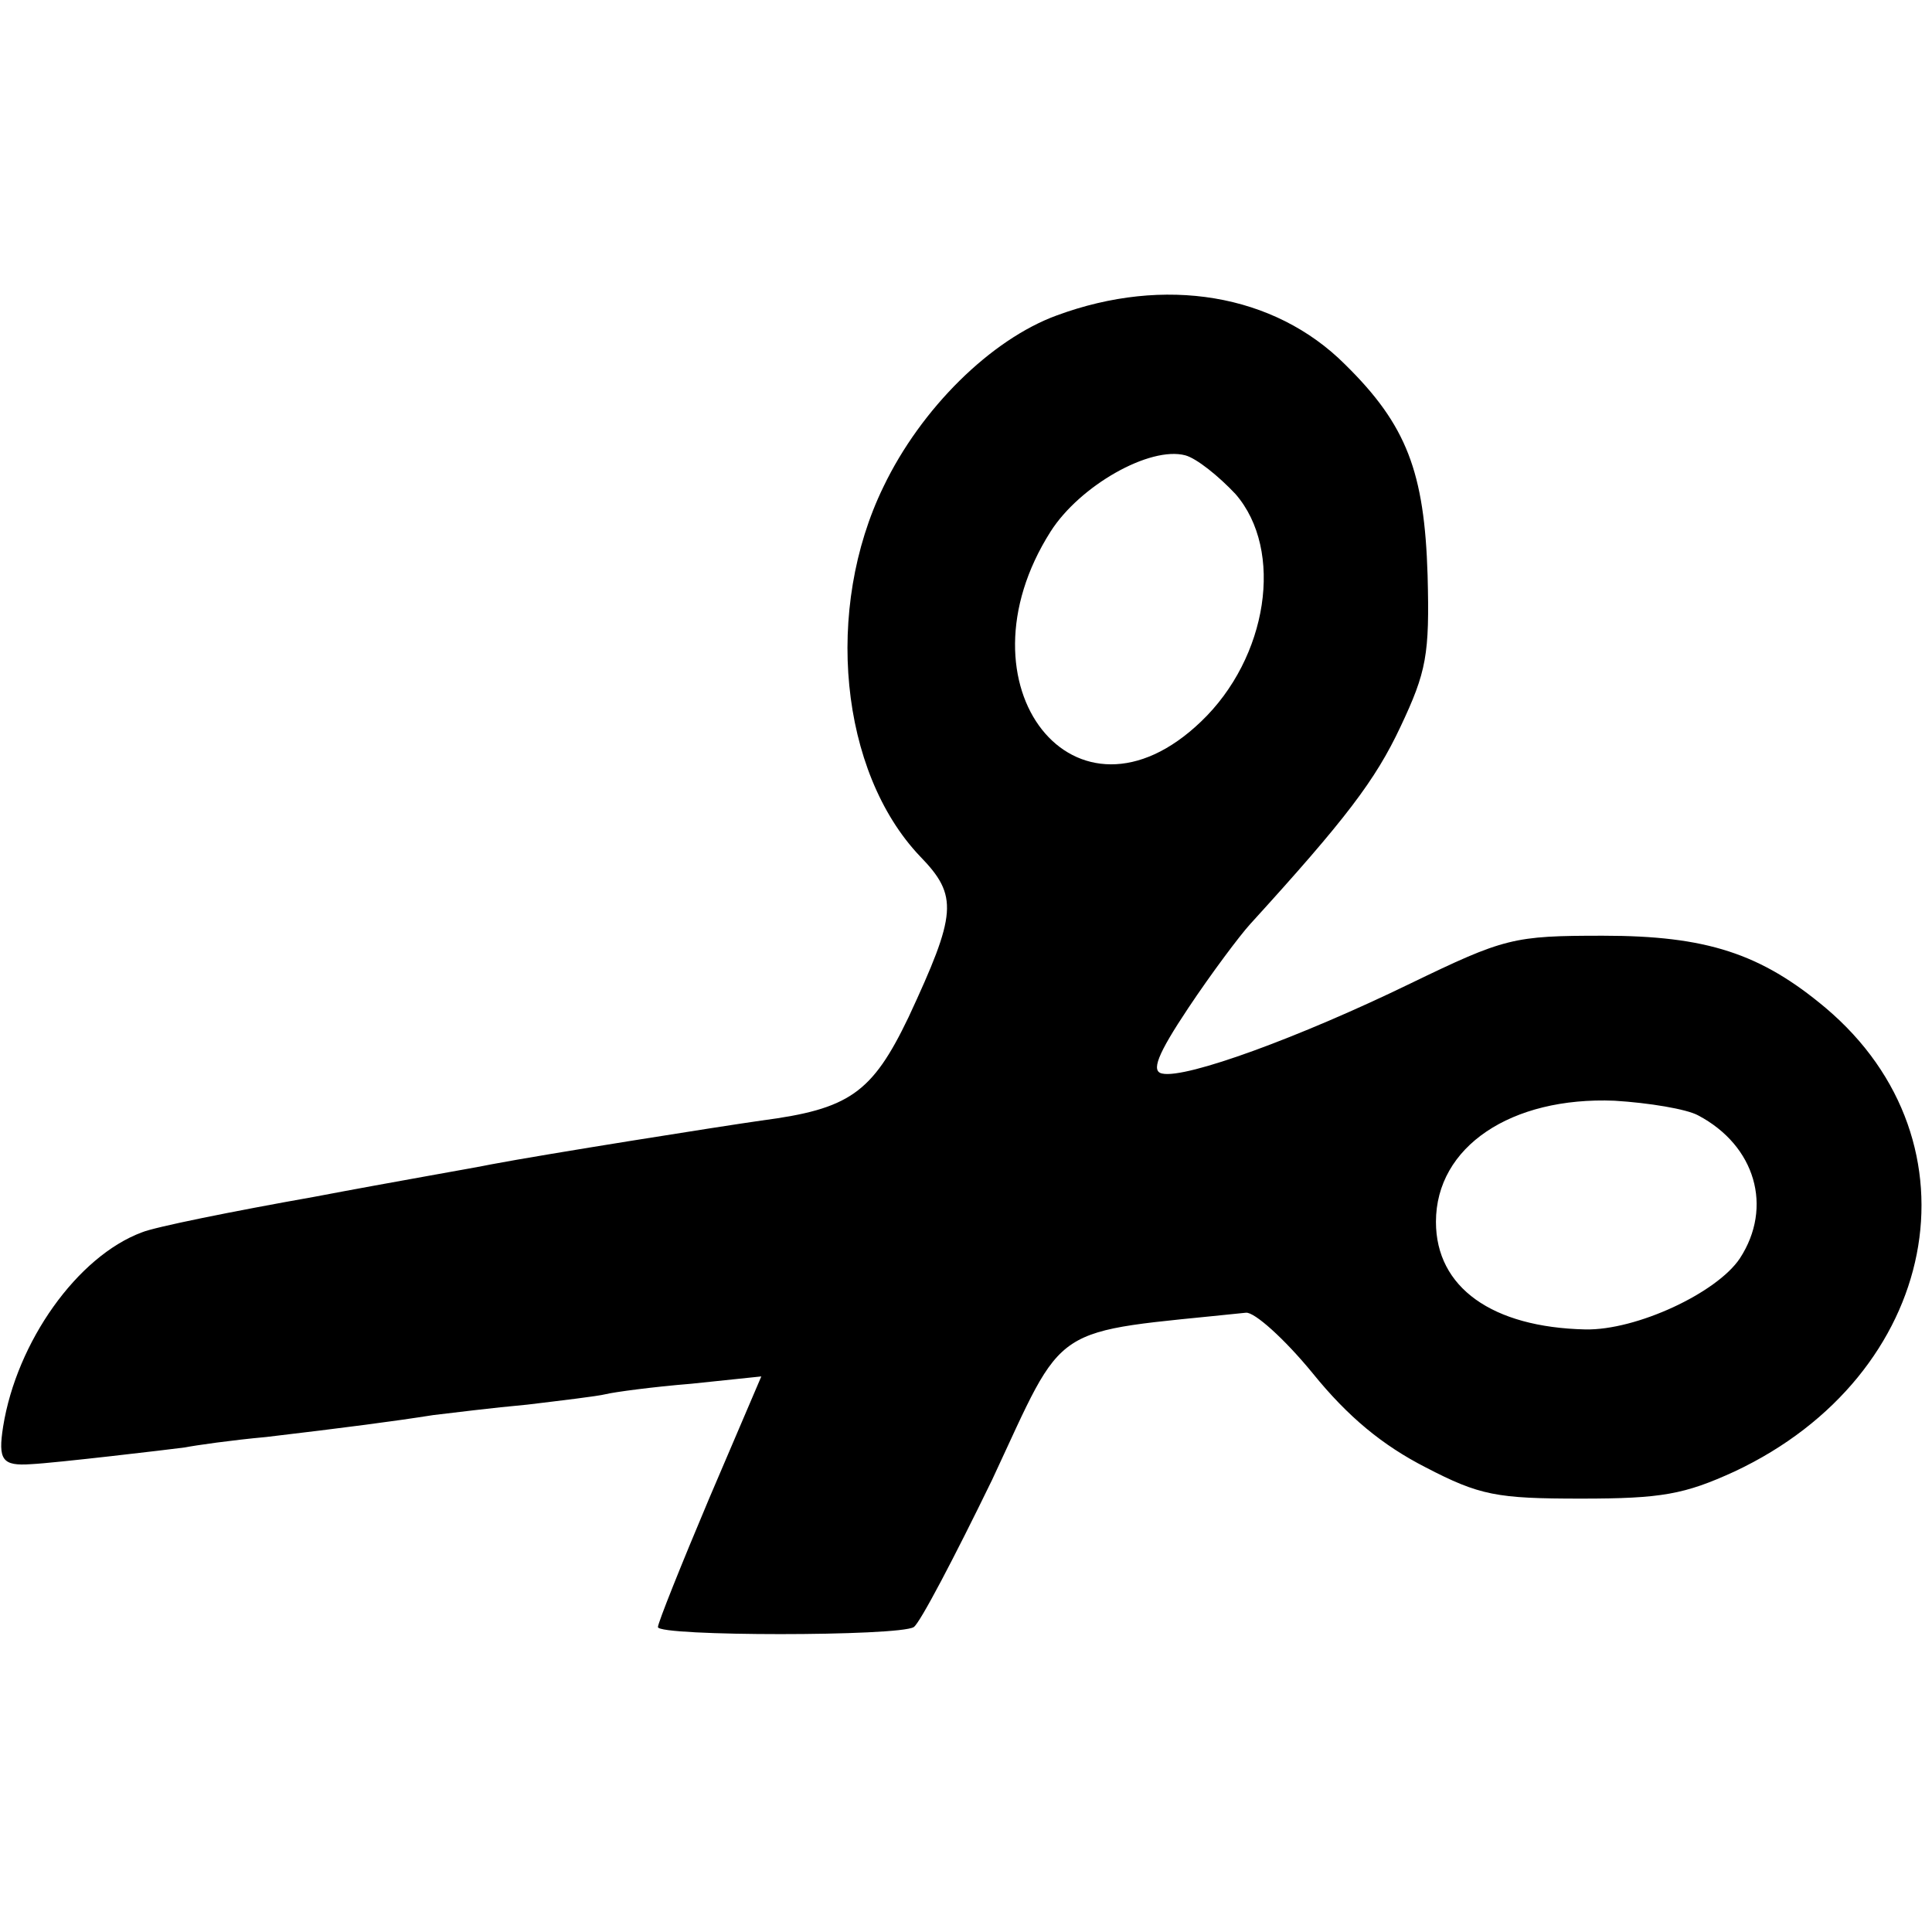 <?xml version="1.0" standalone="no"?>
<!DOCTYPE svg PUBLIC "-//W3C//DTD SVG 20010904//EN"
 "http://www.w3.org/TR/2001/REC-SVG-20010904/DTD/svg10.dtd">
<svg version="1.0" xmlns="http://www.w3.org/2000/svg"
 width="185pt" height="185pt" viewBox="0 0 185 185"
 preserveAspectRatio="xMidYMid meet">
<g transform="translate(0,185) scale(0.1,-0.1)"
fill="#000000" stroke="none">
<path d="M1012 1548 c-63 -23 -130 -89 -166 -164 -57 -117 -42 -273 35 -354
37 -38 35 -55 -11 -154 -35 -73 -57 -88 -141 -99 -42 -6 -206 -32 -259 -42
-14 -3 -90 -16 -169 -31 -79 -14 -153 -29 -165 -34 -62 -23 -120 -105 -133
-186 -5 -32 -1 -38 27 -36 22 1 132 14 147 16 10 2 45 7 78 10 76 9 122 15
160 21 17 2 57 7 90 10 33 4 67 8 75 10 8 2 45 7 82 10 l67 7 -50 -117 c-27
-64 -49 -119 -49 -123 0 -9 231 -9 245 0 6 4 39 67 75 141 72 154 52 140 243
160 8 1 37 -25 64 -58 34 -42 67 -69 108 -90 52 -27 68 -30 149 -30 77 0 99 4
147 26 196 92 240 315 87 444 -62 52 -114 69 -213 69 -86 0 -94 -2 -185 -46
-105 -51 -214 -91 -237 -86 -11 2 -5 18 25 63 22 33 49 69 59 80 92 101 120
138 144 189 25 53 28 69 26 145 -3 99 -20 144 -79 202 -68 68 -173 85 -276 47z
m171 -171 c47 -54 31 -157 -33 -218 -120 -115 -238 34 -144 182 28 44 95 82
129 73 11 -3 32 -20 48 -37z m443 -595 c55 -29 72 -88 40 -137 -22 -33 -99
-69 -148 -68 -89 2 -143 40 -143 103 0 72 72 120 171 116 33 -2 69 -8 80 -14z"/>
</g>
</svg>
